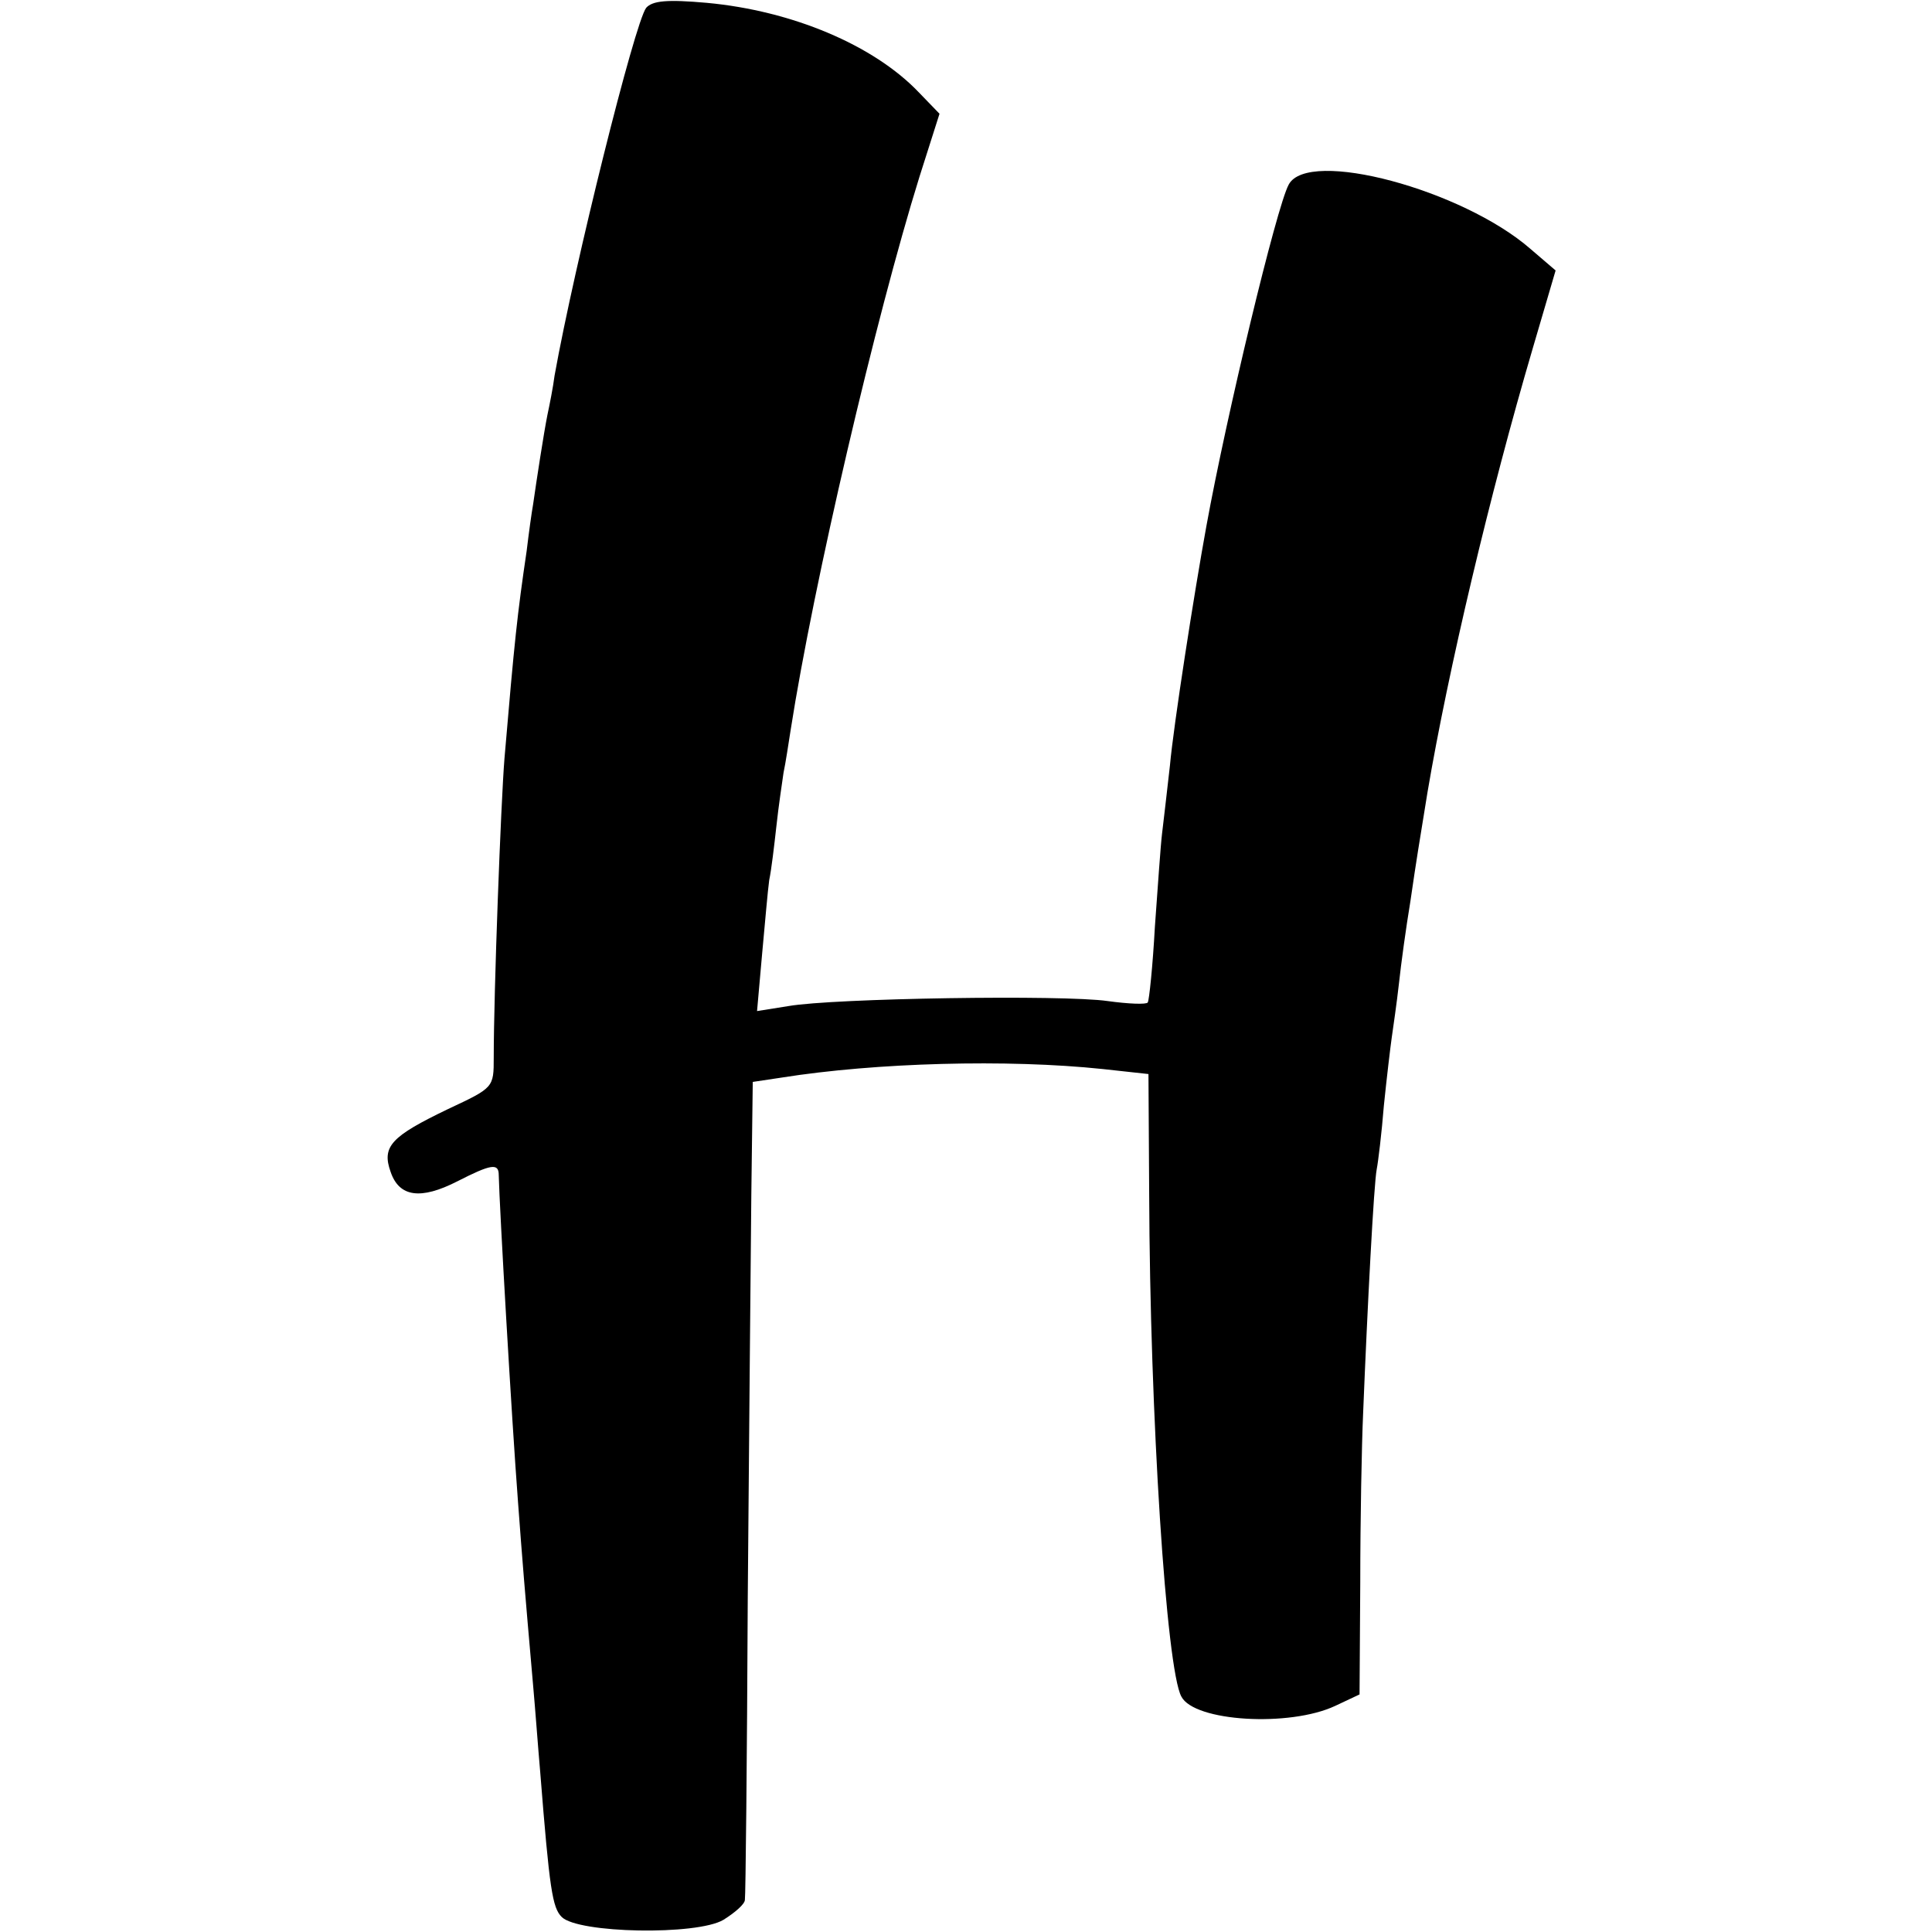 <?xml version="1.0" standalone="no"?>
<!DOCTYPE svg PUBLIC "-//W3C//DTD SVG 20010904//EN"
 "http://www.w3.org/TR/2001/REC-SVG-20010904/DTD/svg10.dtd">
<svg version="1.0" xmlns="http://www.w3.org/2000/svg"
 width="270pt" height="270pt" viewBox="0 0 270 270"
 preserveAspectRatio="xMidYMid meet">
<g transform="translate(0,270) scale(0.1,-0.1)"
fill="#000000" stroke="none">
<path d="M903 2689 c-16 -21 -100 -358 -128 -514 -2 -16 -7 -41 -10 -55 -5
-25 -15 -90 -20 -125 -2 -11 -6 -40 -9 -65 -13 -88 -17 -125 -31 -290 -5 -62
-15 -327 -15 -418 0 -42 0 -42 -64 -72 -79 -38 -93 -52 -80 -88 12 -35 42 -39
93 -13 47 24 58 26 58 9 1 -45 18 -340 27 -458 6 -81 9 -118 21 -255 3 -33 7
-88 10 -122 13 -164 17 -189 30 -202 23 -23 189 -26 226 -4 16 10 30 22 30 28
1 5 3 194 4 420 2 226 4 480 5 566 l2 157 40 6 c132 21 316 26 449 12 l64 -7
1 -167 c1 -310 24 -665 45 -703 18 -35 151 -43 215 -13 l34 16 1 157 c0 86 2
192 4 236 6 149 15 321 19 341 2 10 7 51 10 89 4 39 9 81 11 95 2 14 7 48 10
75 3 28 10 79 16 115 9 62 12 79 24 153 29 171 87 416 147 620 l32 109 -35 30
c-95 83 -311 141 -338 90 -17 -31 -87 -323 -115 -477 -17 -93 -46 -279 -51
-335 -4 -36 -9 -78 -11 -95 -2 -16 -6 -75 -10 -130 -3 -55 -8 -103 -10 -106
-2 -3 -27 -2 -56 2 -62 9 -383 4 -446 -7 l-44 -7 7 79 c4 43 8 90 10 104 3 14
7 48 10 75 3 28 8 61 10 75 3 14 7 41 10 60 32 205 119 577 180 773 l28 88
-29 30 c-63 66 -177 114 -296 125 -56 5 -76 3 -85 -7z"/>
</g>
</svg>
